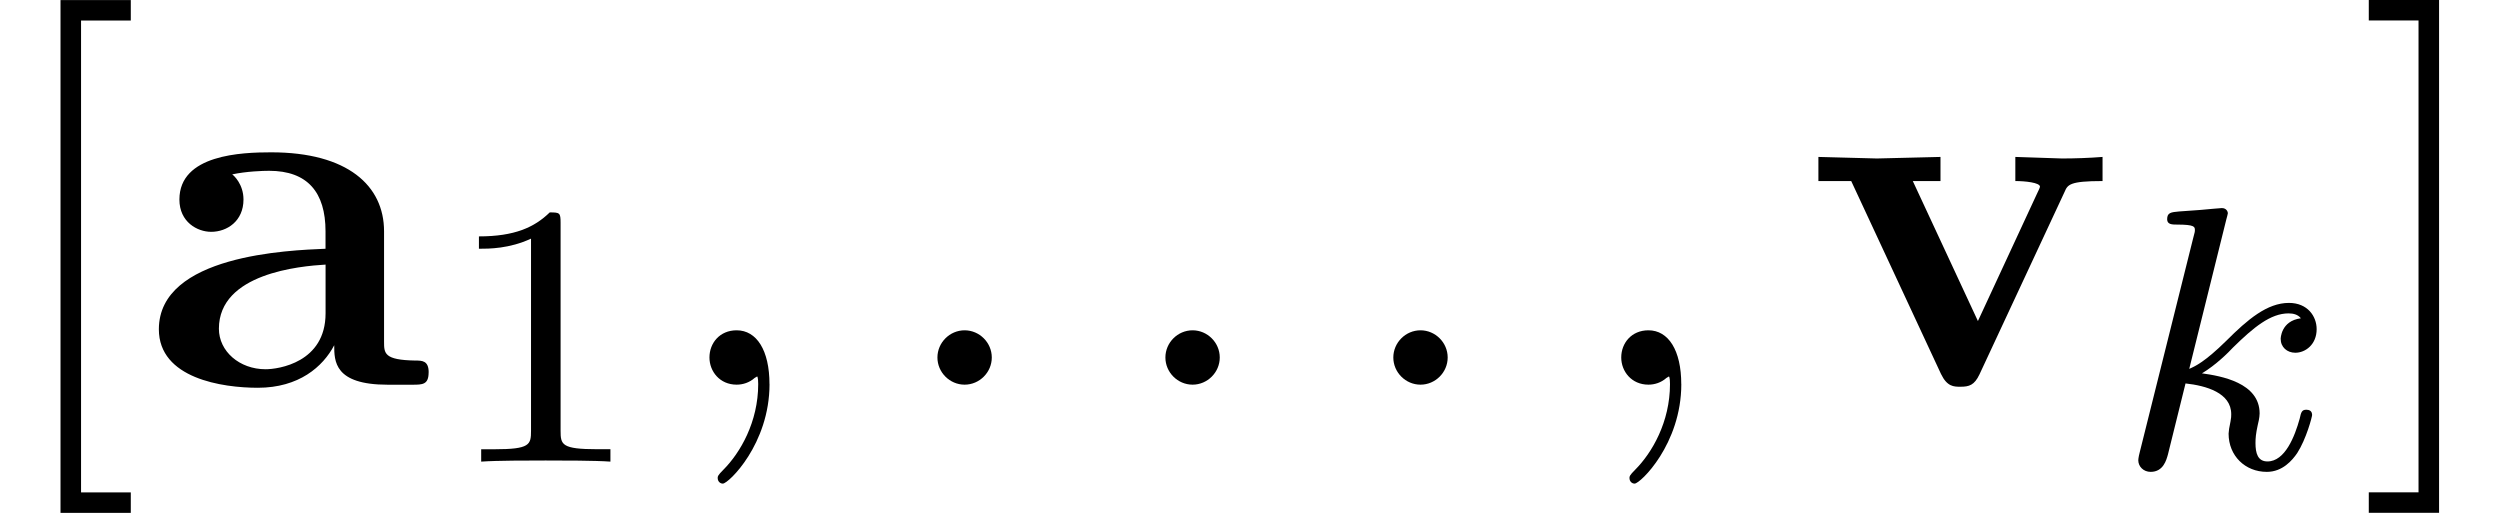 <?xml version='1.0' encoding='UTF-8'?>
<!-- This file was generated by dvisvgm 3.2.2 -->
<svg version='1.1' xmlns='http://www.w3.org/2000/svg' xmlns:xlink='http://www.w3.org/1999/xlink' width='53.176pt' height='10.909pt' viewBox='0 -8.182 53.176 10.909'>
<defs>
<path id='g21-107' d='m4.152-1.14c0-.08-.064-.104-.12-.104c-.096 0-.112 .048-.143 .191c-.104 .375-.311 .909-.685 .909c-.207 0-.255-.175-.255-.391c0-.104 .008-.199 .048-.383c.008-.032 .04-.159 .04-.247c0-.654-.821-.797-1.227-.853c.295-.175 .566-.446 .662-.55c.438-.43 .797-.725 1.18-.725c.104 0 .199 .024 .263 .104c-.43 .056-.43 .438-.43 .438c0 .175 .135 .295 .311 .295c.215 0 .454-.175 .454-.502c0-.271-.191-.558-.59-.558c-.462 0-.877 .351-1.331 .805c-.462 .454-.662 .542-.789 .598l.789-3.18c.008-.016 .032-.128 .032-.128c0-.04-.032-.112-.128-.112c-.032 0-.279 .024-.462 .04l-.446 .032c-.175 .016-.255 .024-.255 .167c0 .112 .112 .112 .207 .112c.383 0 .383 .048 .383 .12c0 .024 0 .04-.04 .183l-1.132 4.535c-.032 .12-.032 .175-.032 .175c0 .135 .112 .247 .263 .247c.271 0 .335-.255 .367-.367l.375-1.514c.438 .048 .972 .199 .972 .654c0 .04 0 .08-.016 .159c-.024 .104-.04 .215-.04 .255c0 .47 .351 .813 .813 .813c.335 0 .542-.247 .646-.399c.191-.295 .319-.773 .319-.821z'/>
<use id='g22-58' xlink:href='#g3-58' transform='scale(1.095)'/>
<use id='g22-59' xlink:href='#g3-59' transform='scale(1.095)'/>
<path id='g3-58' d='m1.913-.528c0-.289-.239-.528-.528-.528s-.528 .239-.528 .528s.239 .528 .528 .528s.528-.239 .528-.528z'/>
<path id='g3-59' d='m2.022-.01c0-.658-.249-1.046-.638-1.046c-.329 0-.528 .249-.528 .528c0 .269 .199 .528 .528 .528c.12 0 .249-.04 .349-.13c.03-.02 .05-.03 .05-.03s.02 .01 .02 .149c0 .737-.349 1.335-.677 1.664c-.11 .11-.11 .13-.11 .159c0 .07 .05 .11 .1 .11c.11 0 .907-.767 .907-1.933z'/>
<path id='g24-49' d='m3.563 0v-.263h-.279c-.757 0-.781-.096-.781-.391v-4.423c0-.215-.016-.223-.231-.223c-.327 .319-.749 .51-1.506 .51v.263c.215 0 .646 0 1.108-.215v4.089c0 .295-.024 .391-.781 .391h-.279v.263c.327-.024 1.012-.024 1.371-.024s1.052 0 1.379 .024z'/>
<path id='g11-97' d='m6.033-.262c0-.251-.142-.251-.284-.251c-.665-.011-.665-.153-.665-.404v-2.345c0-.971-.775-1.68-2.4-1.68c-.622 0-1.953 .044-1.953 1.004c0 .48 .382 .687 .676 .687c.338 0 .687-.229 .687-.687c0-.327-.207-.513-.24-.535c.305-.065 .655-.076 .785-.076c.818 0 1.2 .458 1.2 1.287v.371c-.775 .033-3.545 .131-3.545 1.713c0 1.047 1.353 1.244 2.105 1.244c.873 0 1.385-.447 1.625-.905c0 .338 0 .84 1.135 .84h.524c.218 0 .349 0 .349-.262zm-2.193-1.255c0 1.047-1.004 1.189-1.276 1.189c-.556 0-.993-.382-.993-.862c0-1.178 1.724-1.331 2.269-1.364v1.036z'/>
<path id='g11-118' d='m6.327-4.331v-.513c-.273 .022-.589 .033-.862 .033l-.993-.033v.513c.207 0 .524 .033 .524 .12c0 0 0 .022-.055 .131l-1.265 2.727l-1.385-2.978h.589v-.513l-1.353 .033l-1.244-.033v.513h.698l1.909 4.102c.131 .273 .273 .273 .415 .273c.185 0 .295-.033 .404-.262l1.811-3.884c.065-.153 .109-.229 .807-.229z'/>
<path id='g25-91' d='m2.782 2.727v-.436h-1.058v-10.036h1.058v-.436h-1.495v10.909h1.495z'/>
<path id='g25-93' d='m1.735 2.727v-10.909h-1.495v.436h1.058v10.036h-1.058v.436h1.495z'/>
</defs>
<g id='page934'>
<use x='0' y='0' xlink:href='#g25-91'/>
<use x='3.085' y='0' xlink:href='#g11-97'/>
<use x='9.421' y='1.636' xlink:href='#g24-49'/>
<use x='14.153' y='0' xlink:href='#g22-59'/>
<use x='19.001' y='0' xlink:href='#g22-58'/>
<use x='23.85' y='0' xlink:href='#g22-58'/>
<use x='28.698' y='0' xlink:href='#g22-58'/>
<use x='33.547' y='0' xlink:href='#g22-59'/>
<use x='38.395' y='0' xlink:href='#g11-118'/>
<use x='45.026' y='1.777' xlink:href='#g21-107'/>
<use x='50.145' y='0' xlink:href='#g25-93'/>
</g>
</svg>